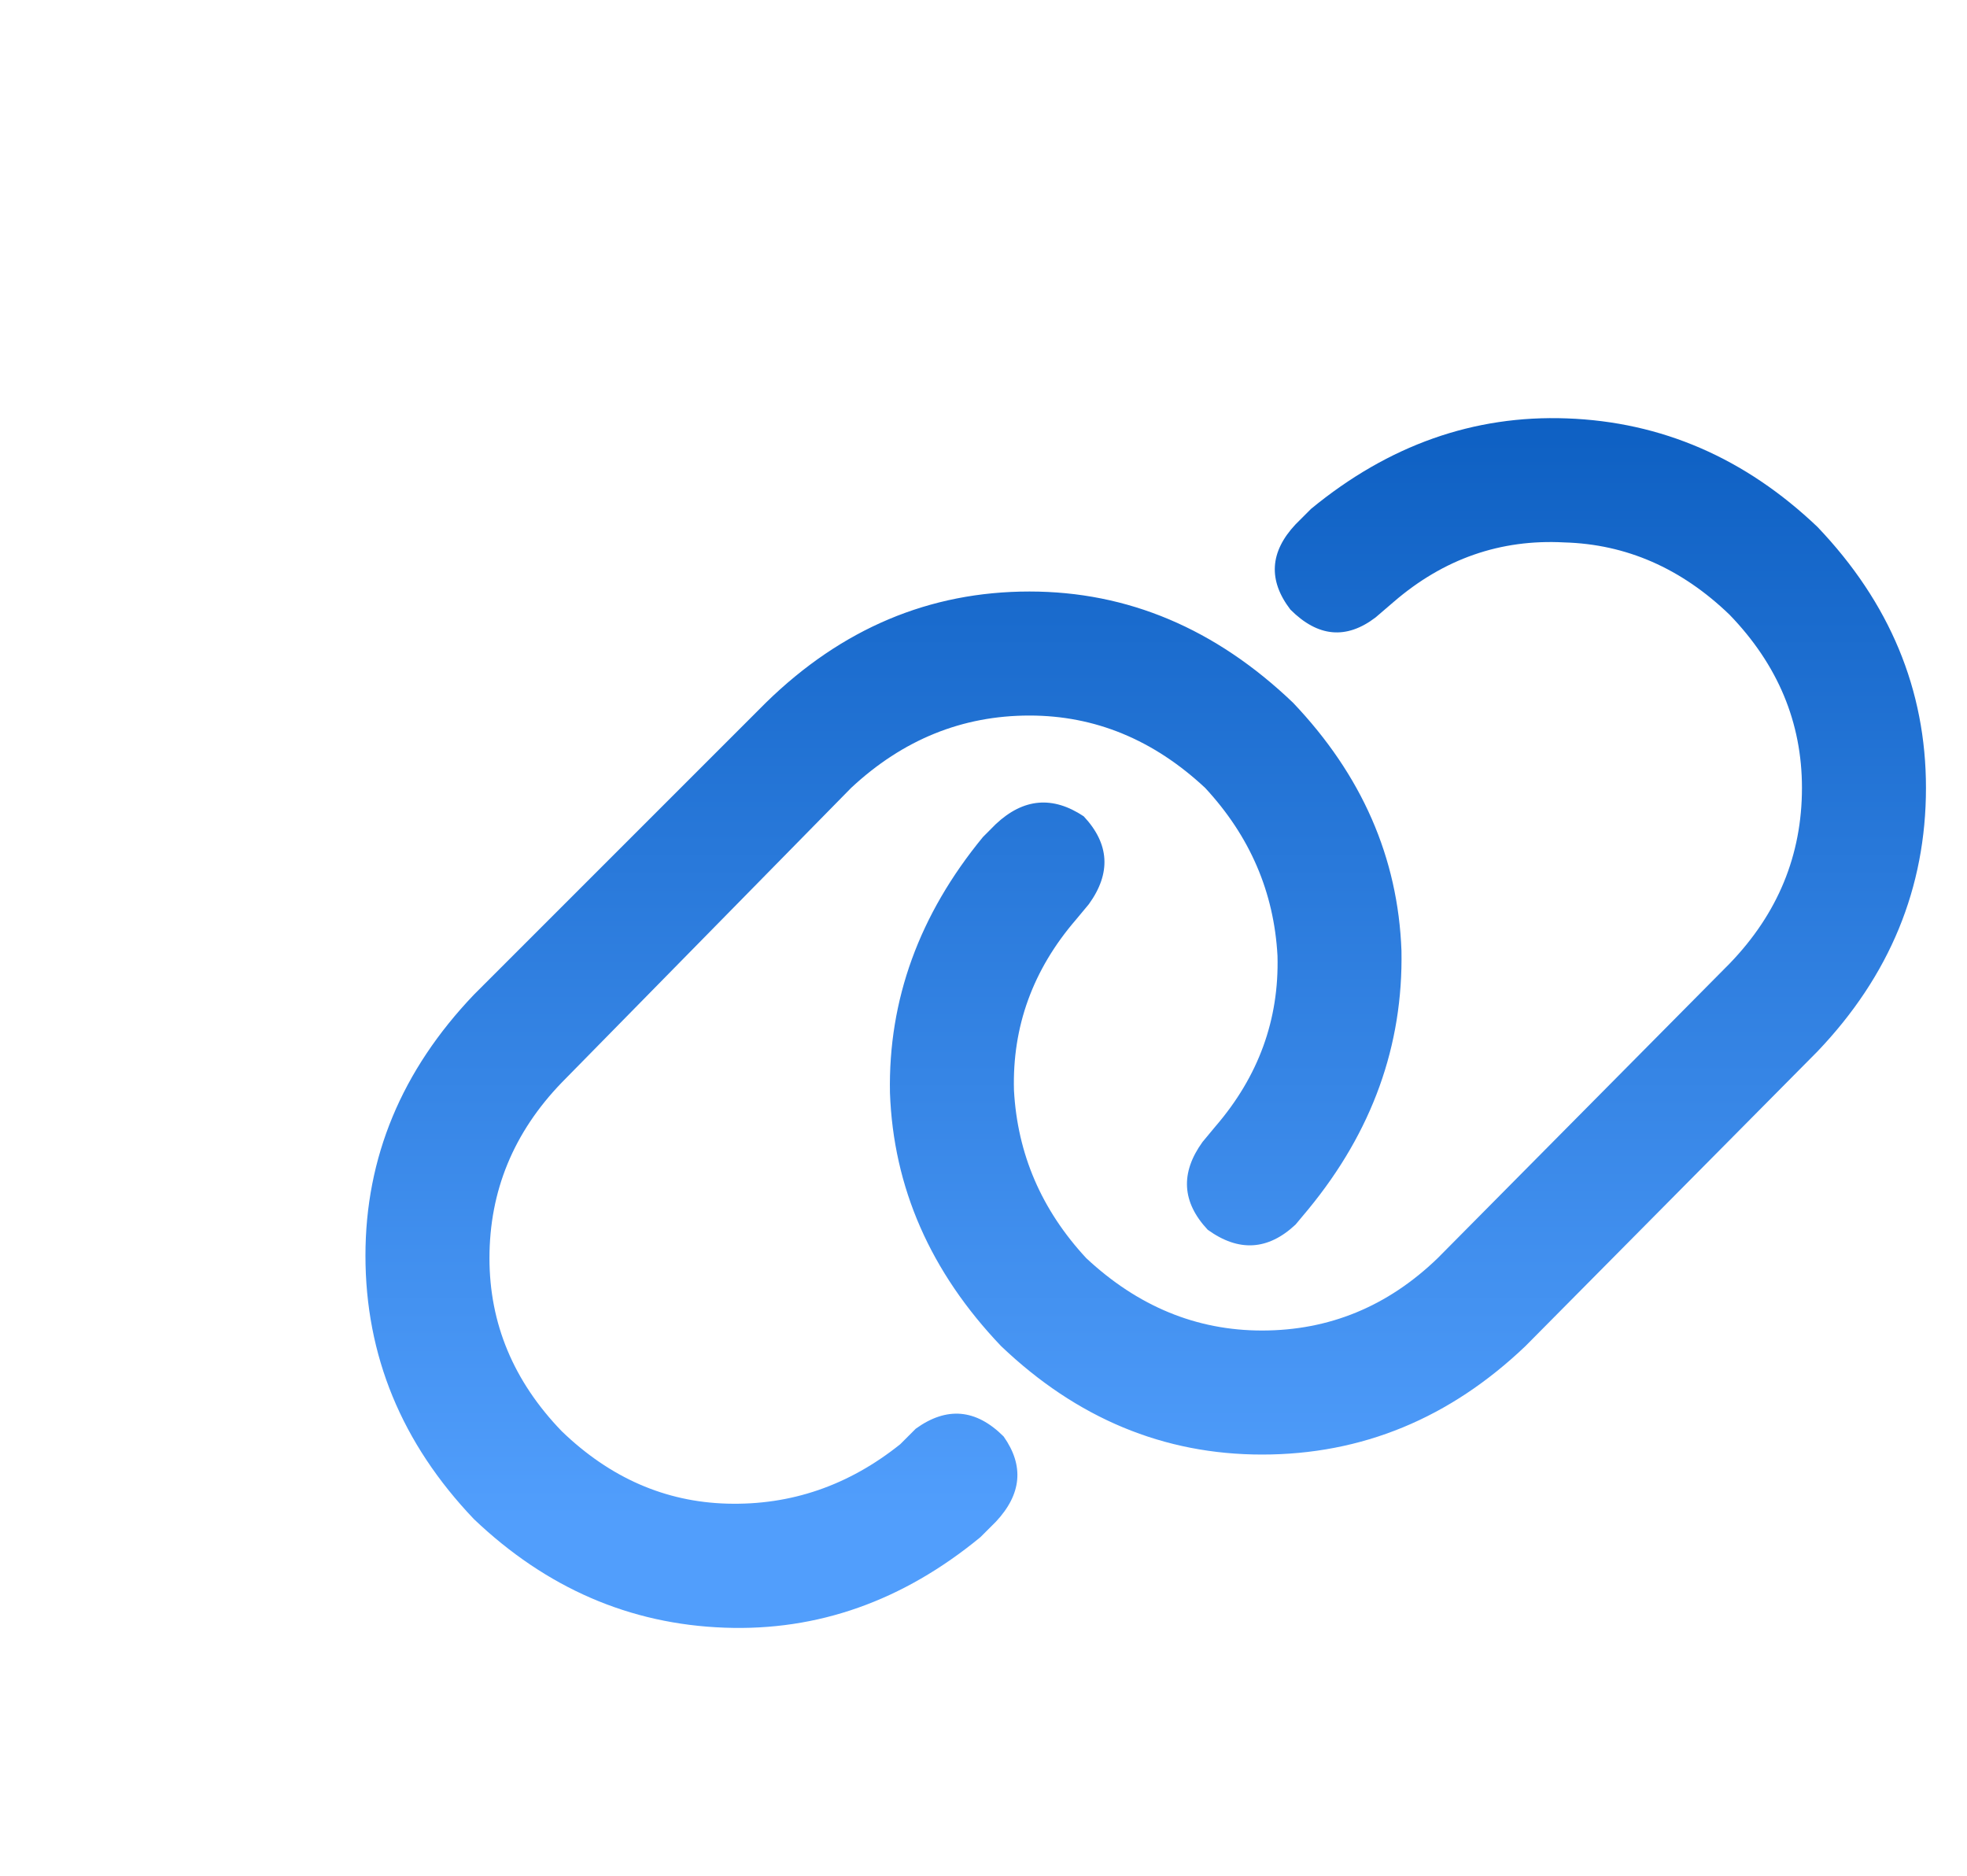 <?xml version="1.0" encoding="UTF-8"?>
<svg xmlns="http://www.w3.org/2000/svg" width="43" height="41" viewBox="0 0 43 41" fill="none">
  <path d="M16.744 15.358C18.4 13.739 20.321 12.929 22.505 12.929C24.651 12.929 26.571 13.739 28.265 15.358C29.771 16.939 30.562 18.746 30.637 20.78C30.675 22.851 29.997 24.733 28.604 26.428L28.322 26.766C27.719 27.331 27.079 27.369 26.401 26.879C25.837 26.277 25.799 25.637 26.289 24.959L26.571 24.62C27.512 23.528 27.964 22.286 27.927 20.893C27.851 19.499 27.324 18.276 26.345 17.221C25.215 16.167 23.935 15.64 22.505 15.64C21.036 15.64 19.737 16.167 18.607 17.221L12.282 23.66C11.227 24.752 10.7 26.032 10.7 27.501C10.7 28.931 11.227 30.193 12.282 31.285C13.336 32.301 14.541 32.828 15.896 32.866C17.29 32.904 18.551 32.471 19.68 31.567L20.019 31.228C20.697 30.739 21.337 30.795 21.94 31.398C22.392 32.038 22.335 32.659 21.77 33.262L21.431 33.6C19.737 34.994 17.873 35.653 15.84 35.577C13.769 35.502 11.943 34.711 10.361 33.205C8.78 31.548 7.989 29.628 7.989 27.444C7.989 25.298 8.78 23.396 10.361 21.74L16.744 15.358ZM33.349 29.421C31.692 31.002 29.771 31.793 27.588 31.793C25.441 31.793 23.54 31.002 21.883 29.421C20.339 27.802 19.53 25.957 19.455 23.886C19.417 21.853 20.095 19.989 21.488 18.295L21.77 18.012C22.373 17.447 23.013 17.391 23.691 17.843C24.255 18.445 24.293 19.085 23.803 19.763L23.521 20.102C22.58 21.194 22.128 22.436 22.166 23.829C22.241 25.223 22.768 26.446 23.747 27.501C24.877 28.555 26.157 29.082 27.588 29.082C29.056 29.082 30.336 28.555 31.428 27.501L37.81 21.062C38.865 19.97 39.392 18.69 39.392 17.221C39.392 15.791 38.865 14.529 37.81 13.437C36.756 12.421 35.551 11.894 34.196 11.856C32.803 11.781 31.56 12.214 30.468 13.155L30.073 13.494C29.433 13.983 28.811 13.927 28.209 13.324C27.719 12.684 27.757 12.063 28.322 11.461L28.661 11.122C30.355 9.729 32.219 9.07 34.252 9.145C36.323 9.22 38.149 10.011 39.731 11.517C41.312 13.174 42.103 15.075 42.103 17.221C42.103 19.405 41.312 21.326 39.731 22.982L33.349 29.421Z" fill="url(#paint0_linear_10101_15598)"></path>
  <defs>
    <linearGradient id="paint0_linear_10101_15598" x1="25.473" y1="9.205" x2="25.473" y2="33.205" gradientUnits="userSpaceOnUse">
      <stop stop-color="#0E60C3"></stop>
      <stop offset="1" stop-color="#519EFC"></stop>
    </linearGradient>
  </defs>
</svg>
